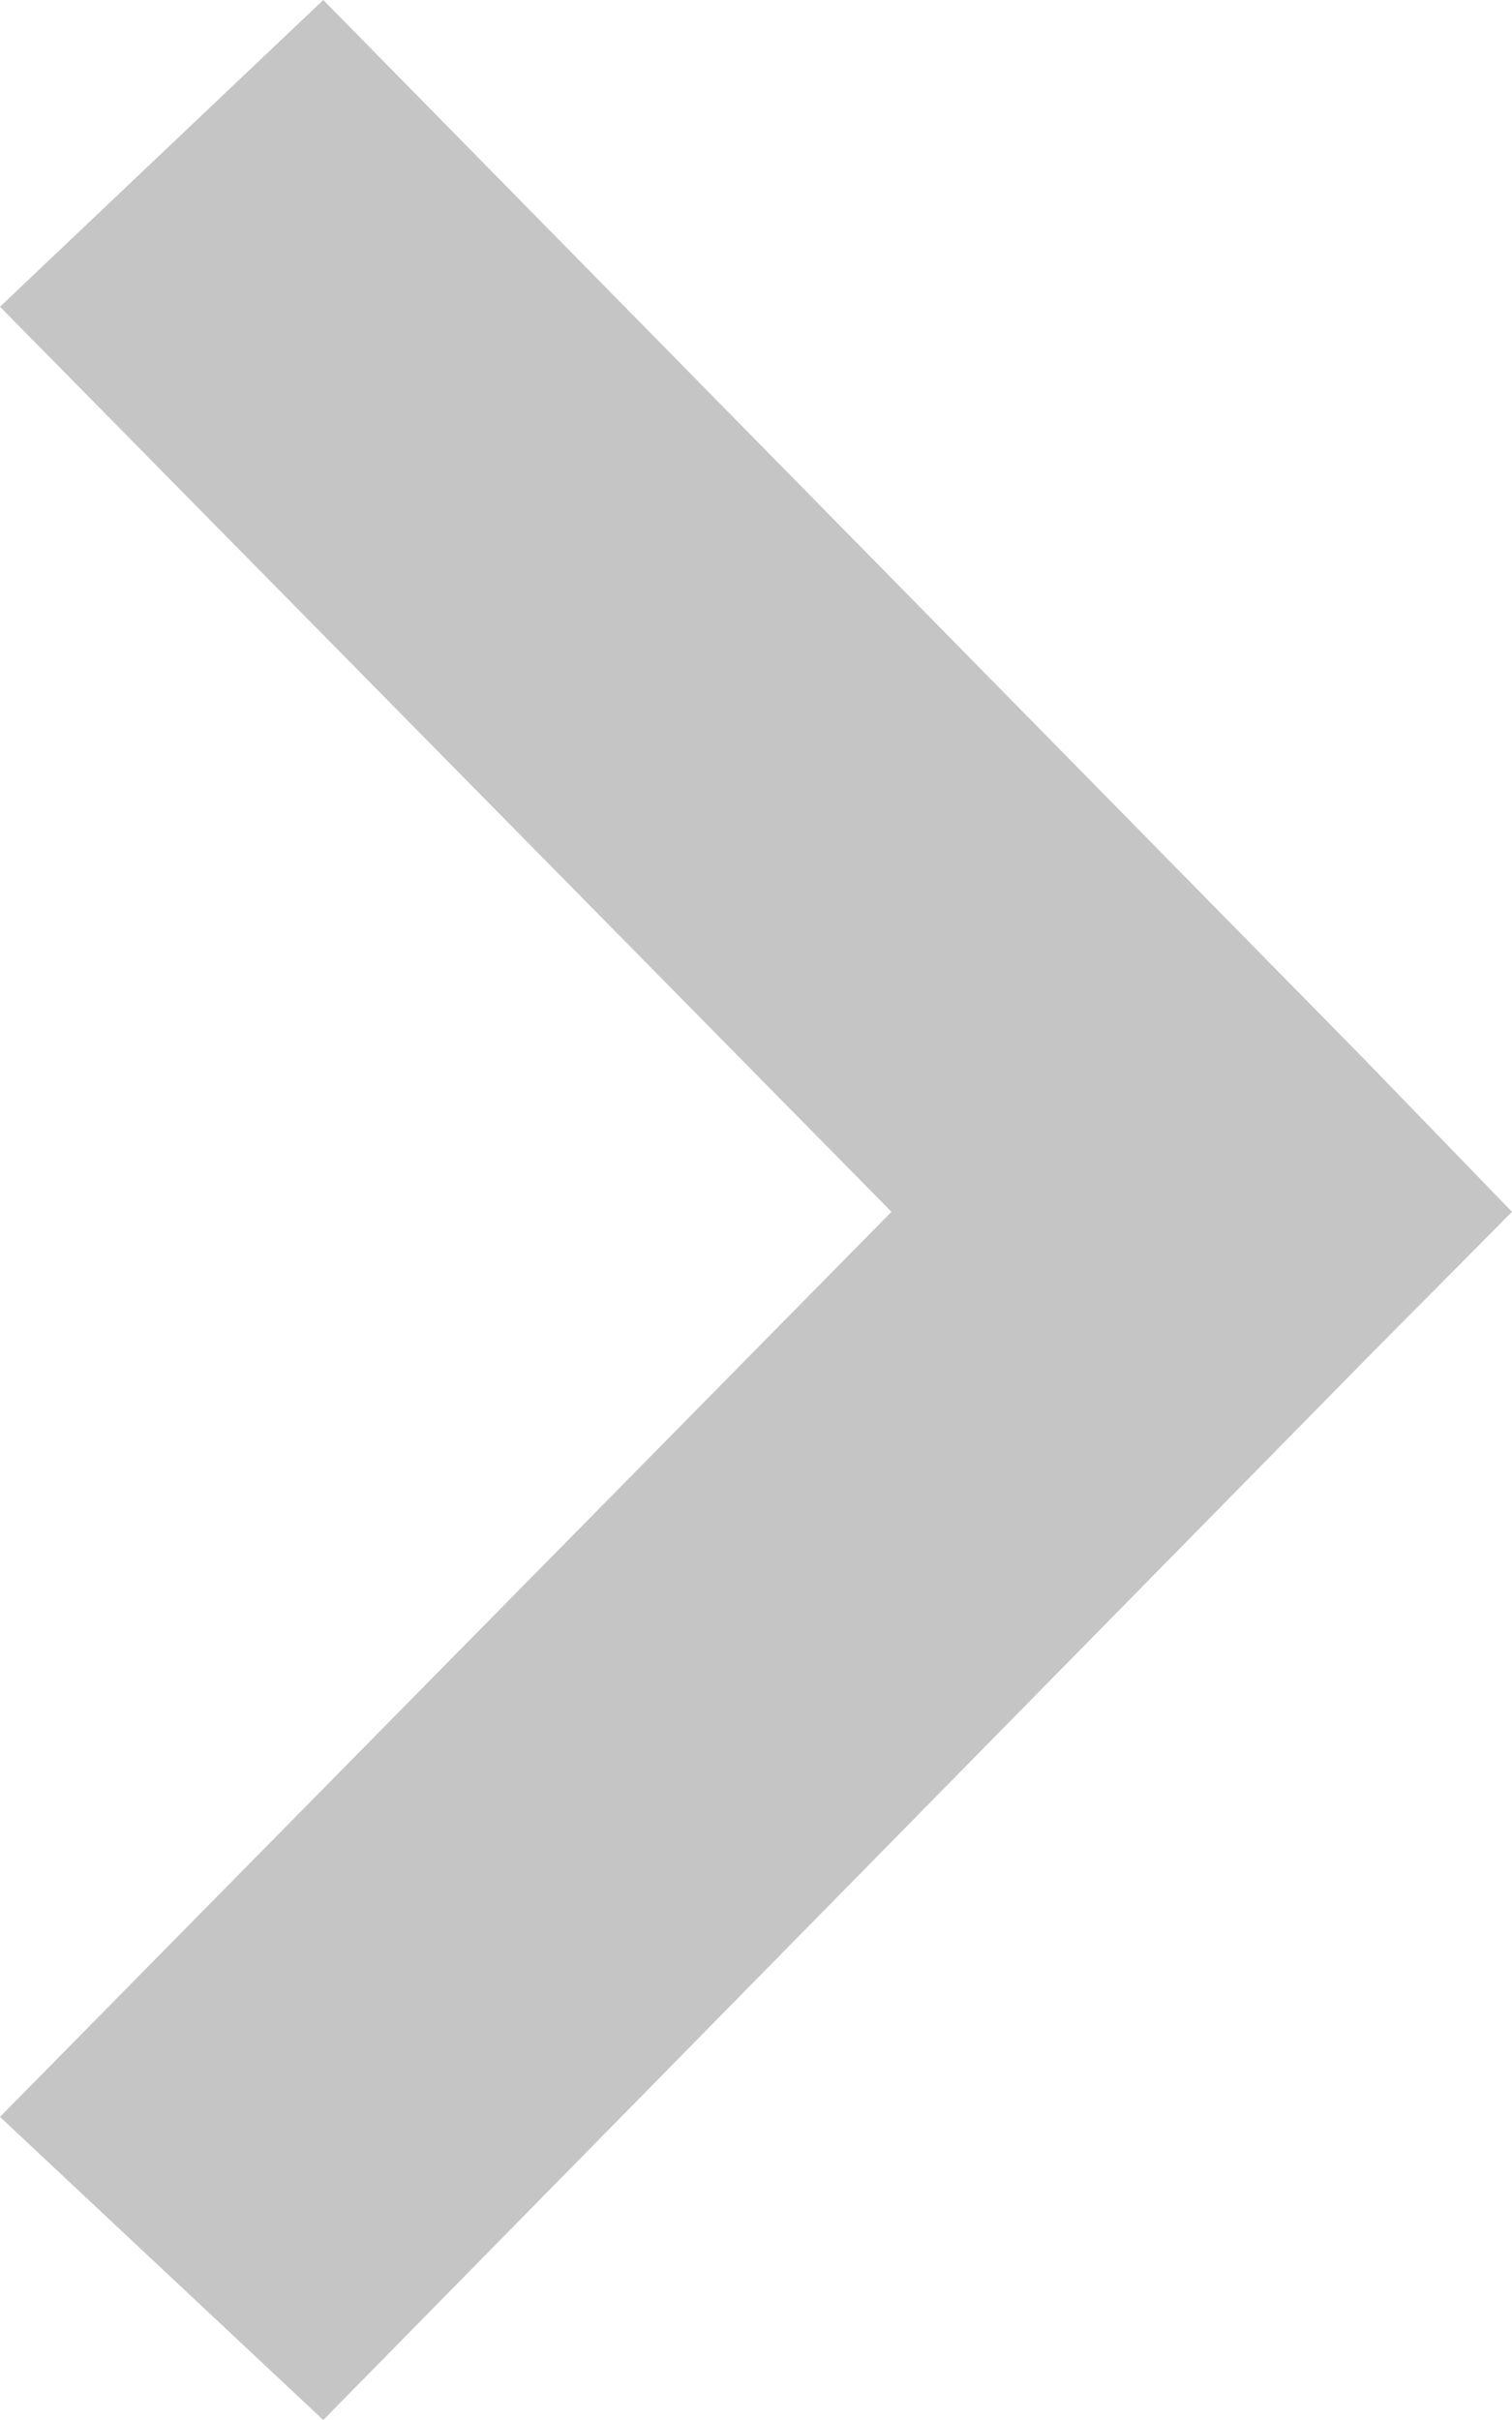 <svg width="5" height="8" viewBox="0 0 5 8" fill="none" xmlns="http://www.w3.org/2000/svg">
<path d="M5 4.006L4.509 3.499L1.069 0L0 1.014L2.948 4.006L0 6.998L1.069 8L4.509 4.501L5 4.006Z" fill="#C5C5C5"/>
</svg>
